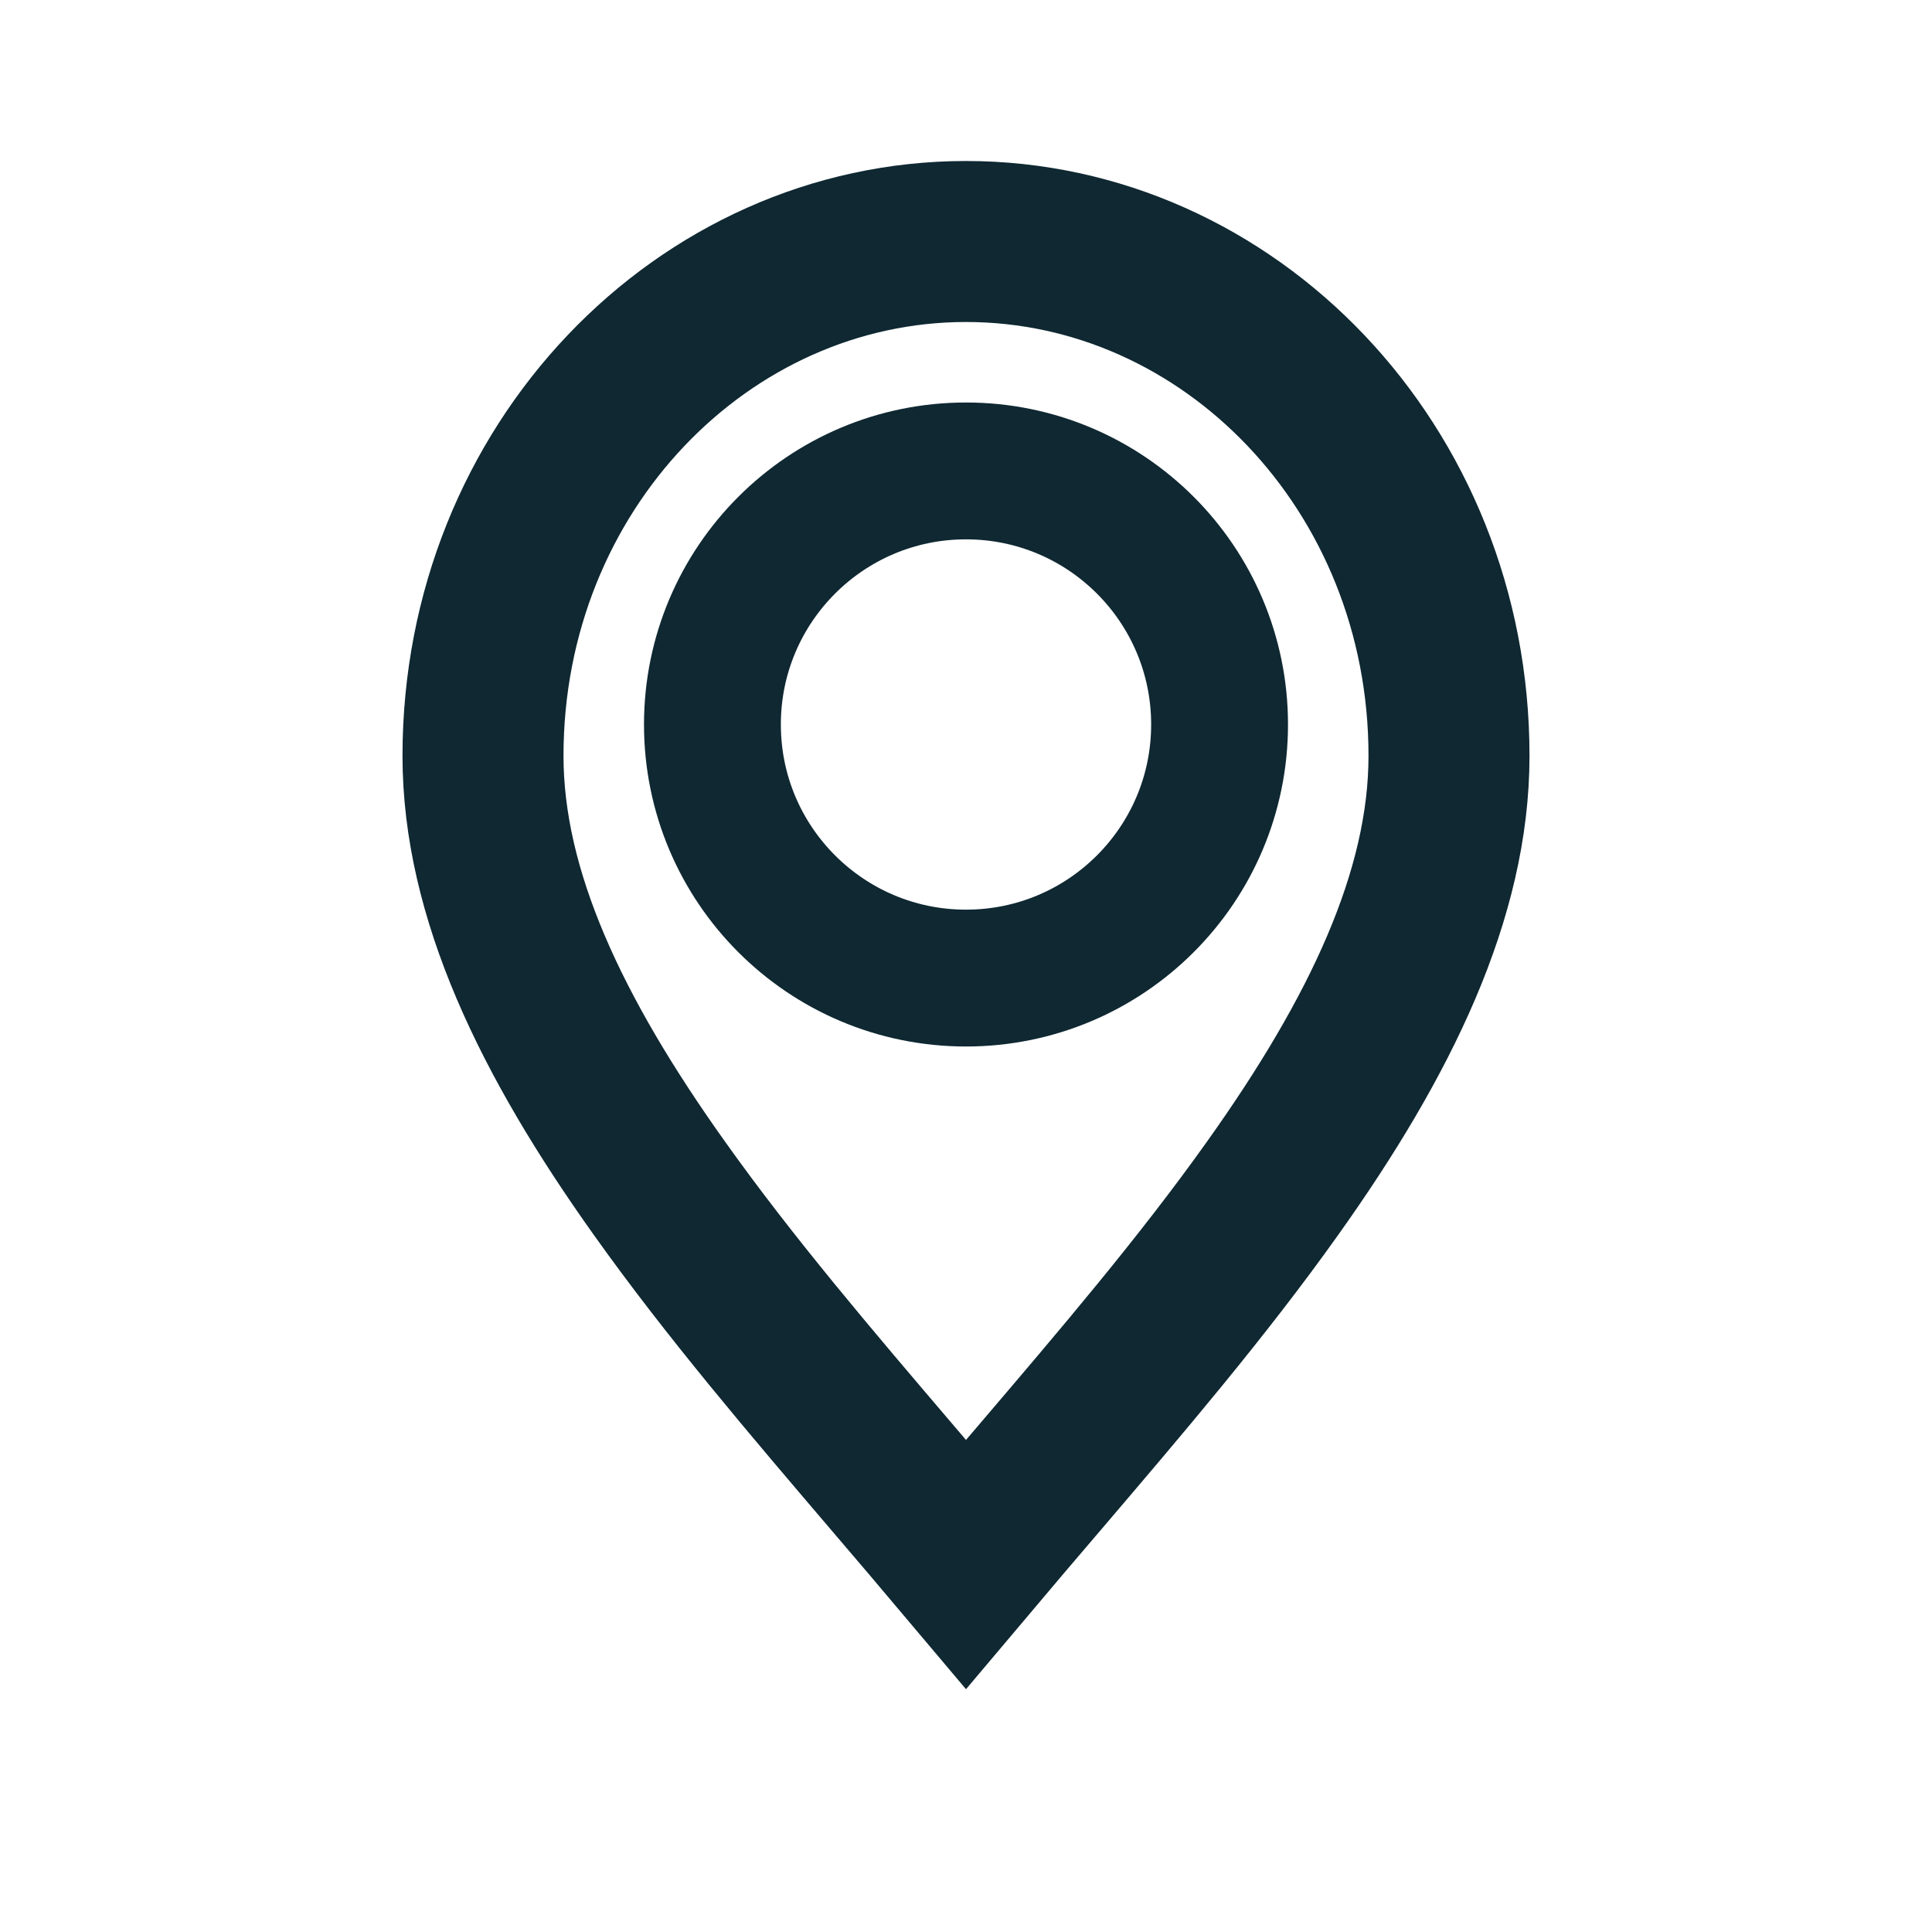 <svg xmlns="http://www.w3.org/2000/svg" width="24" height="24" viewBox="0 0 24 24" fill="none">
<path d="M18 9.389C18 11.11 17.151 12.877 15.81 14.759C14.934 15.991 13.926 17.17 12.901 18.372C12.601 18.723 12.3 19.076 12 19.432C11.7 19.076 11.399 18.723 11.099 18.372C10.074 17.17 9.066 15.991 8.19 14.759C6.849 12.877 6 11.11 6 9.389C6 5.809 8.737 3 12 3C15.264 3 18 5.809 18 9.389Z" stroke="#0F2832" stroke-width="2"/>
<circle cx="12" cy="9" r="3.15" stroke="#0F2832" stroke-width="1.7"/>
</svg>